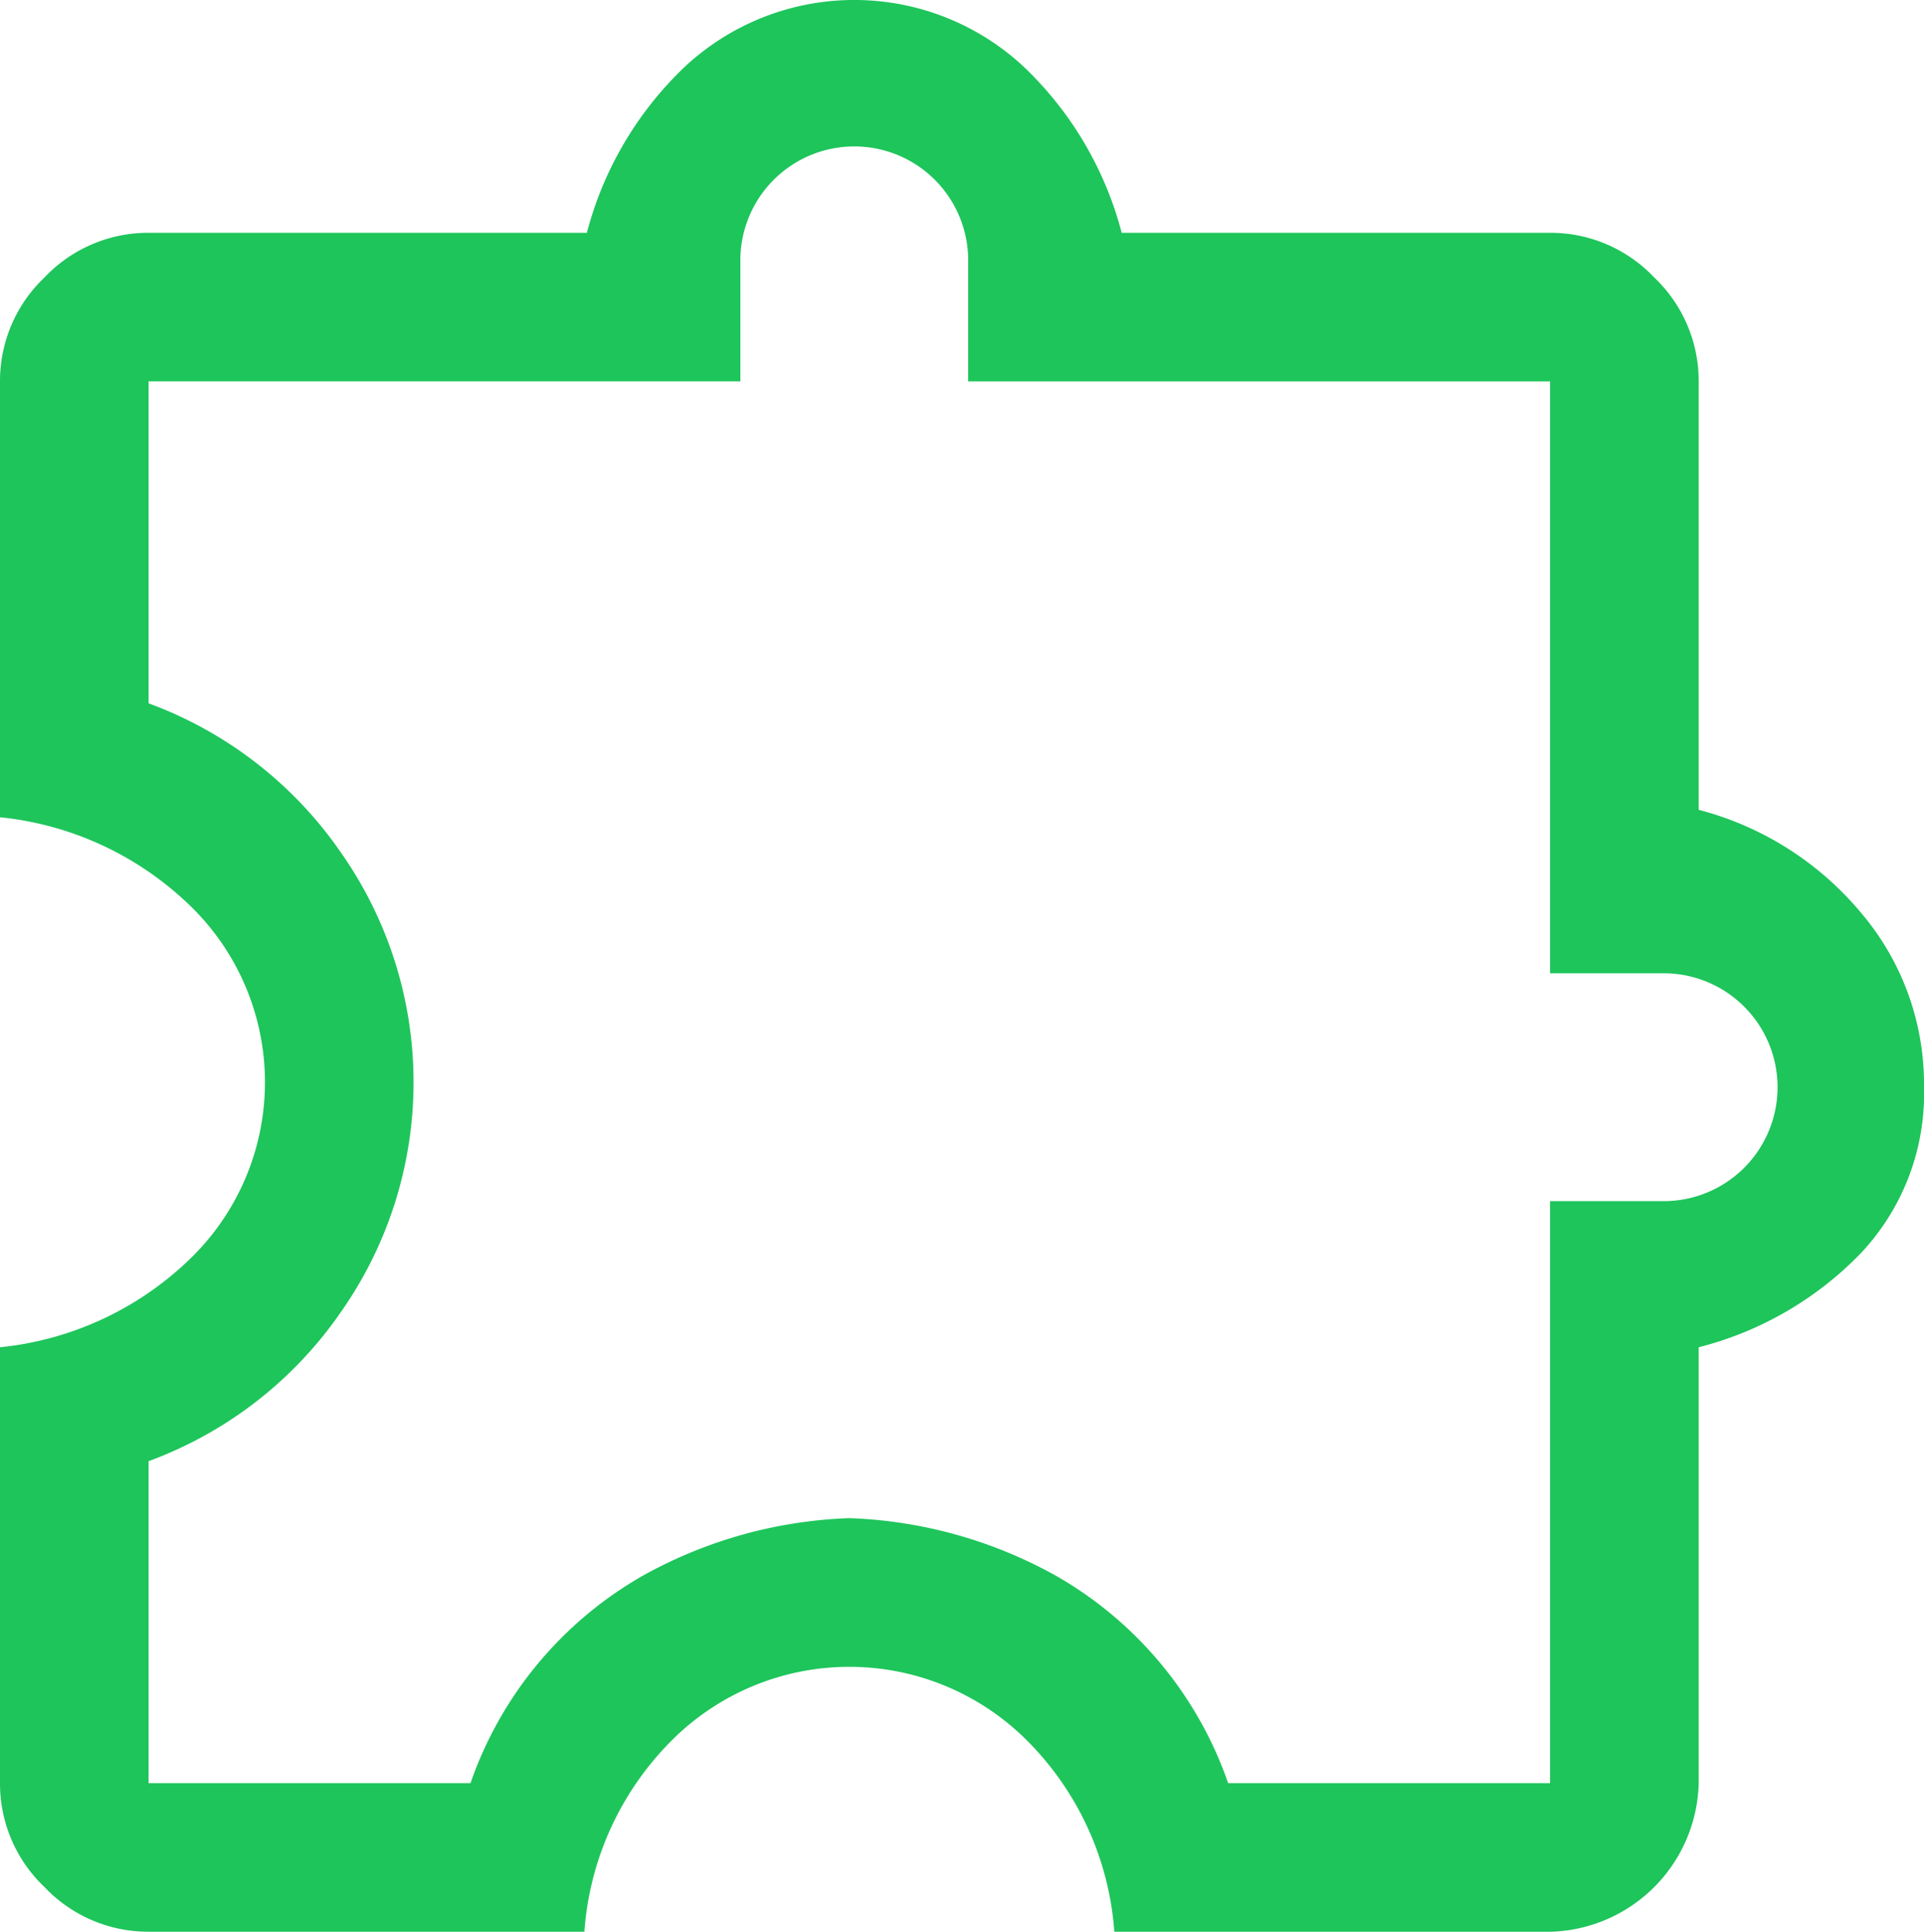 <?xml version="1.0" encoding="UTF-8"?> <svg xmlns="http://www.w3.org/2000/svg" width="48" height="48.186" viewBox="0 0 48 48.186"><path id="extension_FILL0_wght400_GRAD0_opsz48_1_" data-name="extension_FILL0_wght400_GRAD0_opsz48 (1)" d="M20.579,51.185H9.707a3.556,3.556,0,0,1-2.595-1.112A3.556,3.556,0,0,1,6,47.479V36.606a7.957,7.957,0,0,0,4.664-2.131,6.127,6.127,0,0,0,0-8.958A7.957,7.957,0,0,0,6,23.386V12.514A3.556,3.556,0,0,1,7.112,9.919,3.556,3.556,0,0,1,9.707,8.807H20.641a8.785,8.785,0,0,1,2.44-4.139,6.2,6.2,0,0,1,8.463,0,8.785,8.785,0,0,1,2.44,4.139H44.672a3.556,3.556,0,0,1,2.595,1.112,3.556,3.556,0,0,1,1.112,2.595V23.2a7.85,7.85,0,0,1,4.046,2.564A6.59,6.59,0,0,1,54,30.12a5.8,5.8,0,0,1-1.575,4.139,8.544,8.544,0,0,1-4.046,2.347V47.479a3.8,3.8,0,0,1-3.707,3.707H33.8A7.5,7.5,0,0,0,31.606,46.4a6.264,6.264,0,0,0-8.834,0A7.5,7.5,0,0,0,20.579,51.185ZM9.707,47.479h8.031a9.562,9.562,0,0,1,4.324-5.189,11.385,11.385,0,0,1,5.127-1.421,11.385,11.385,0,0,1,5.127,1.421,9.562,9.562,0,0,1,4.324,5.189h8.031V32.961h2.78a2.842,2.842,0,1,0,0-5.683h-2.78V12.514H30.154V9.548a2.842,2.842,0,1,0-5.683,0v2.965H9.707v8.031a10.026,10.026,0,0,1,4.788,3.707,9.967,9.967,0,0,1,0,11.49,10.026,10.026,0,0,1-4.788,3.707ZM30.031,27.093Z" transform="translate(-6 -3)" fill="#1ec55b"></path></svg> 